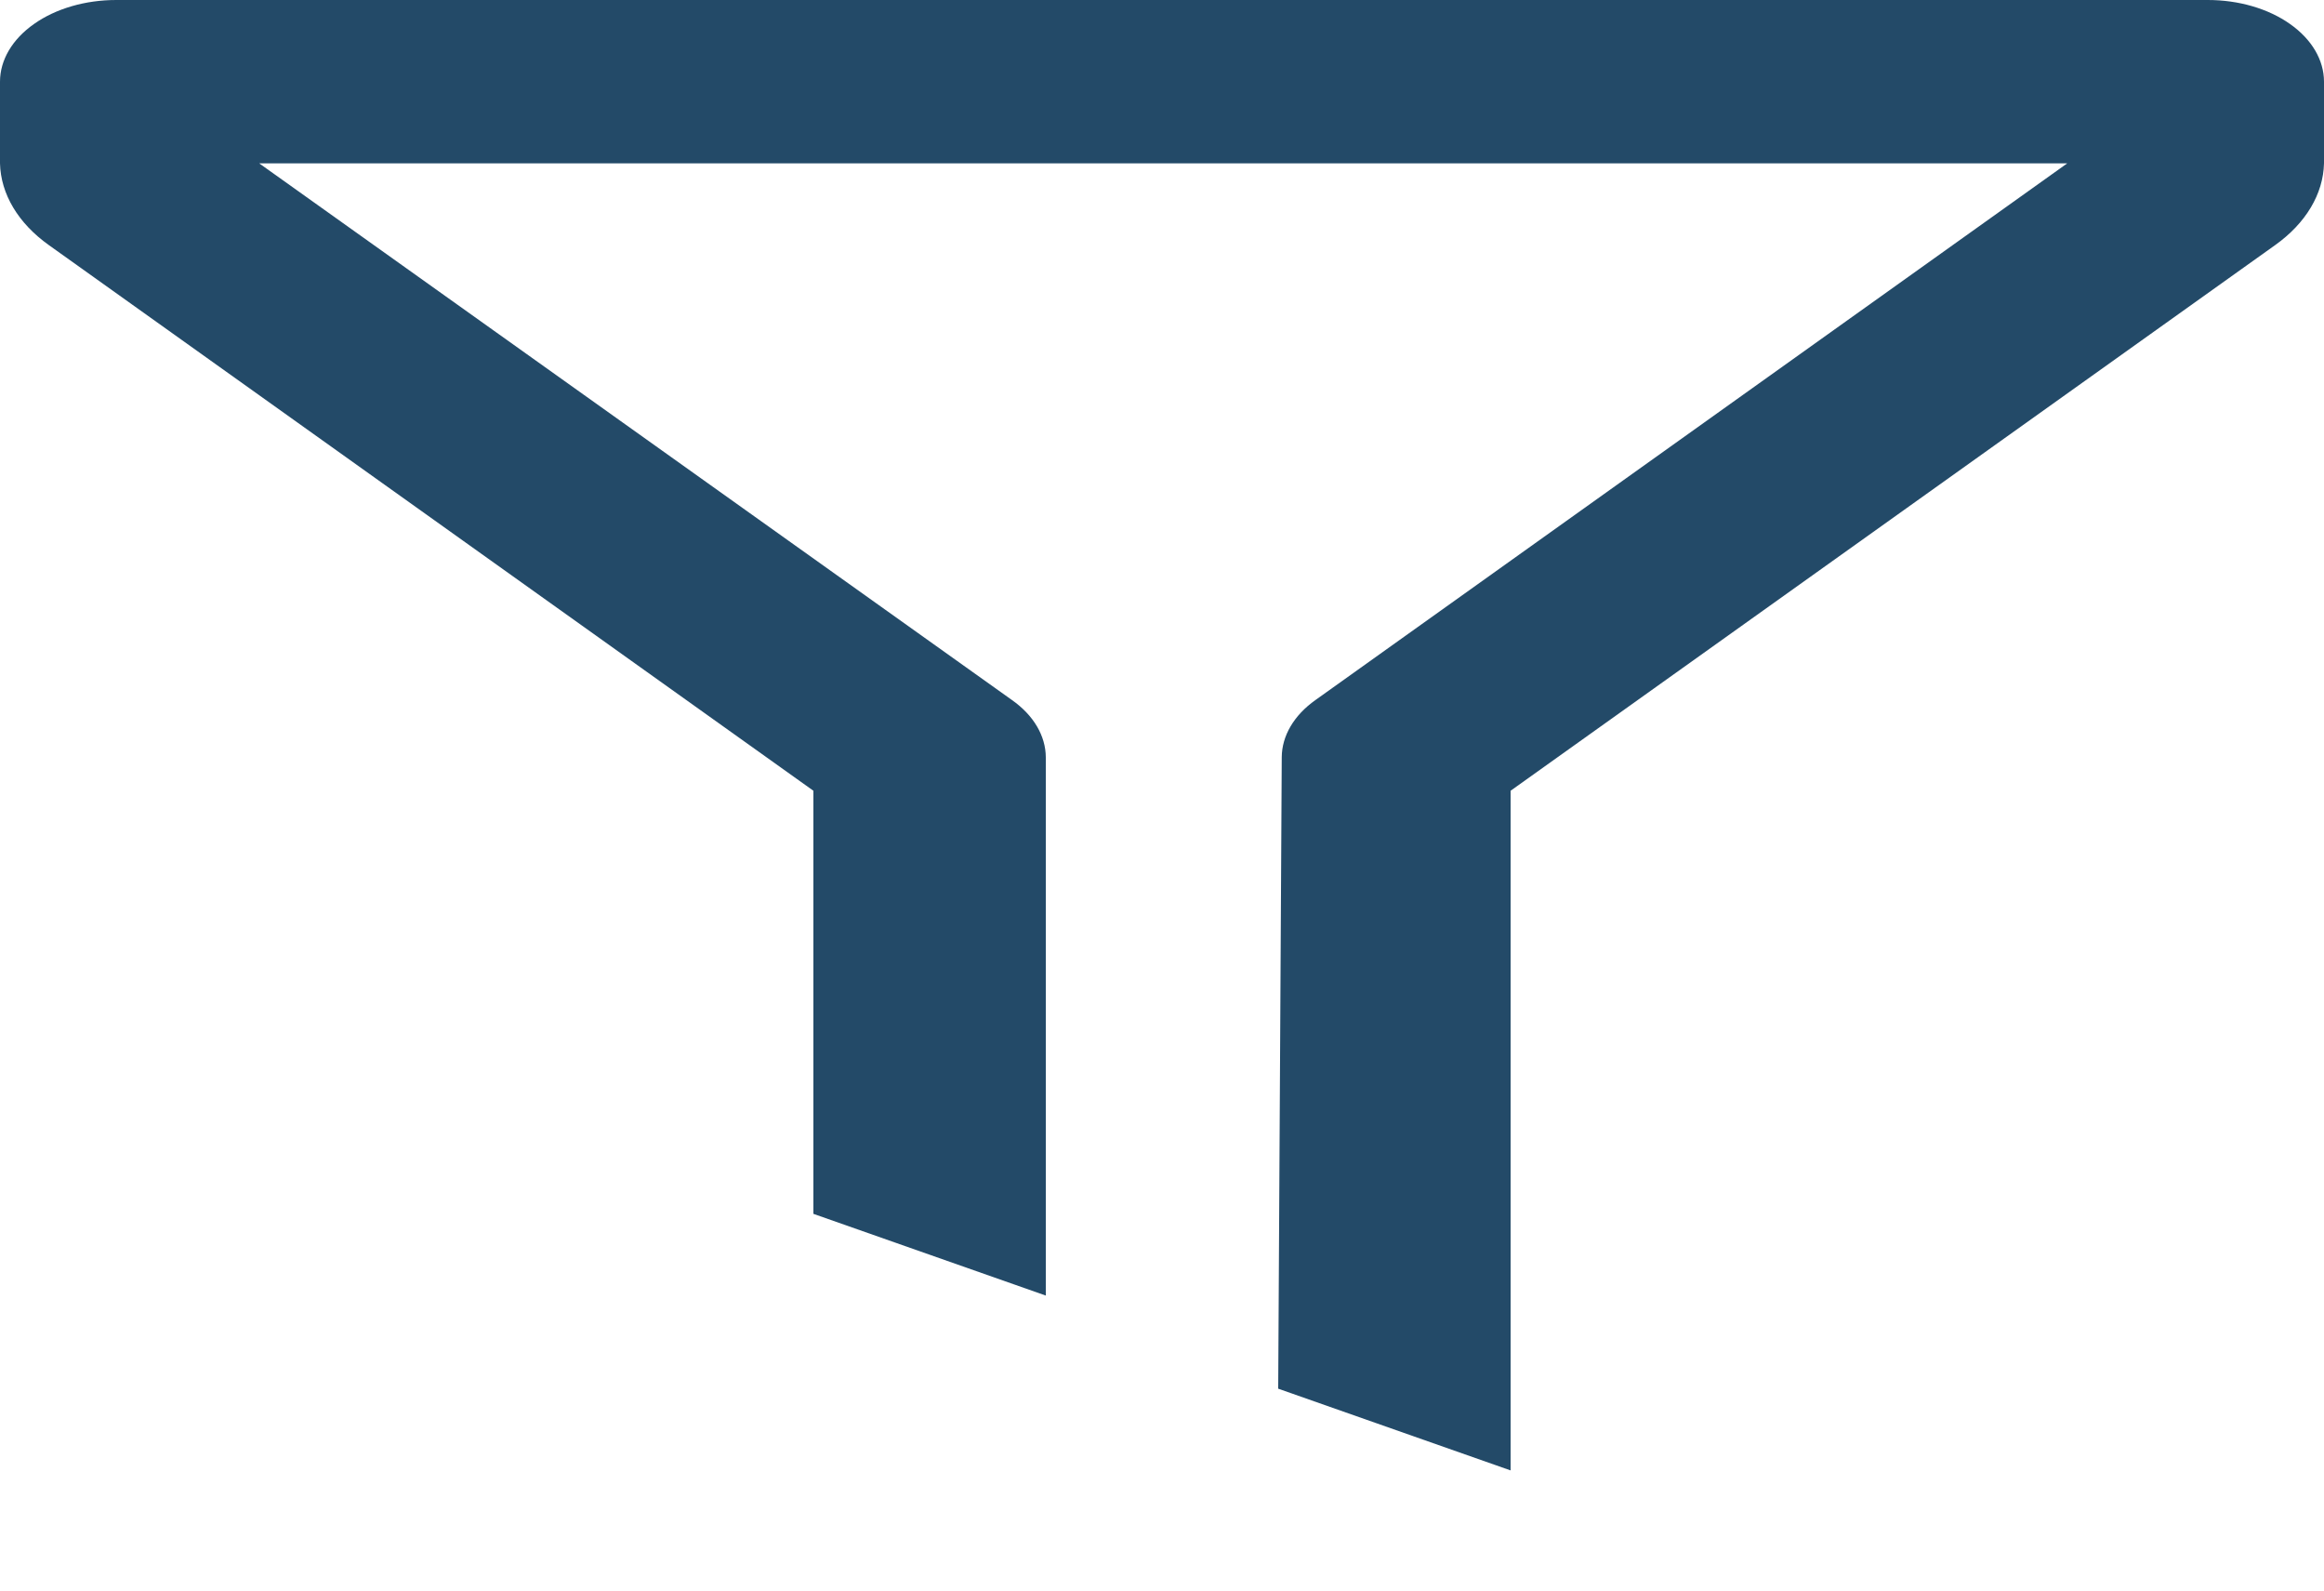 <svg width="19" height="13" viewBox="0 0 19 13" fill="none" xmlns="http://www.w3.org/2000/svg">
<path d="M6.65 9.921L8.55 10.589V6.189C8.549 6.014 8.45 5.846 8.274 5.722L2.119 1.335H16.901L10.754 5.722C10.579 5.846 10.48 6.014 10.479 6.189L10.45 11.35L12.35 12.018V6.463L18.601 2.003C18.851 1.825 18.994 1.586 19 1.335V0.668C19 0.491 18.9 0.321 18.722 0.196C18.544 0.07 18.302 0 18.05 0H0.95C0.698 0 0.456 0.07 0.278 0.196C0.1 0.321 0 0.491 0 0.668V1.335C0.006 1.586 0.149 1.825 0.399 2.003L6.65 6.463V9.921Z" fill="#234A68"/>
</svg>
